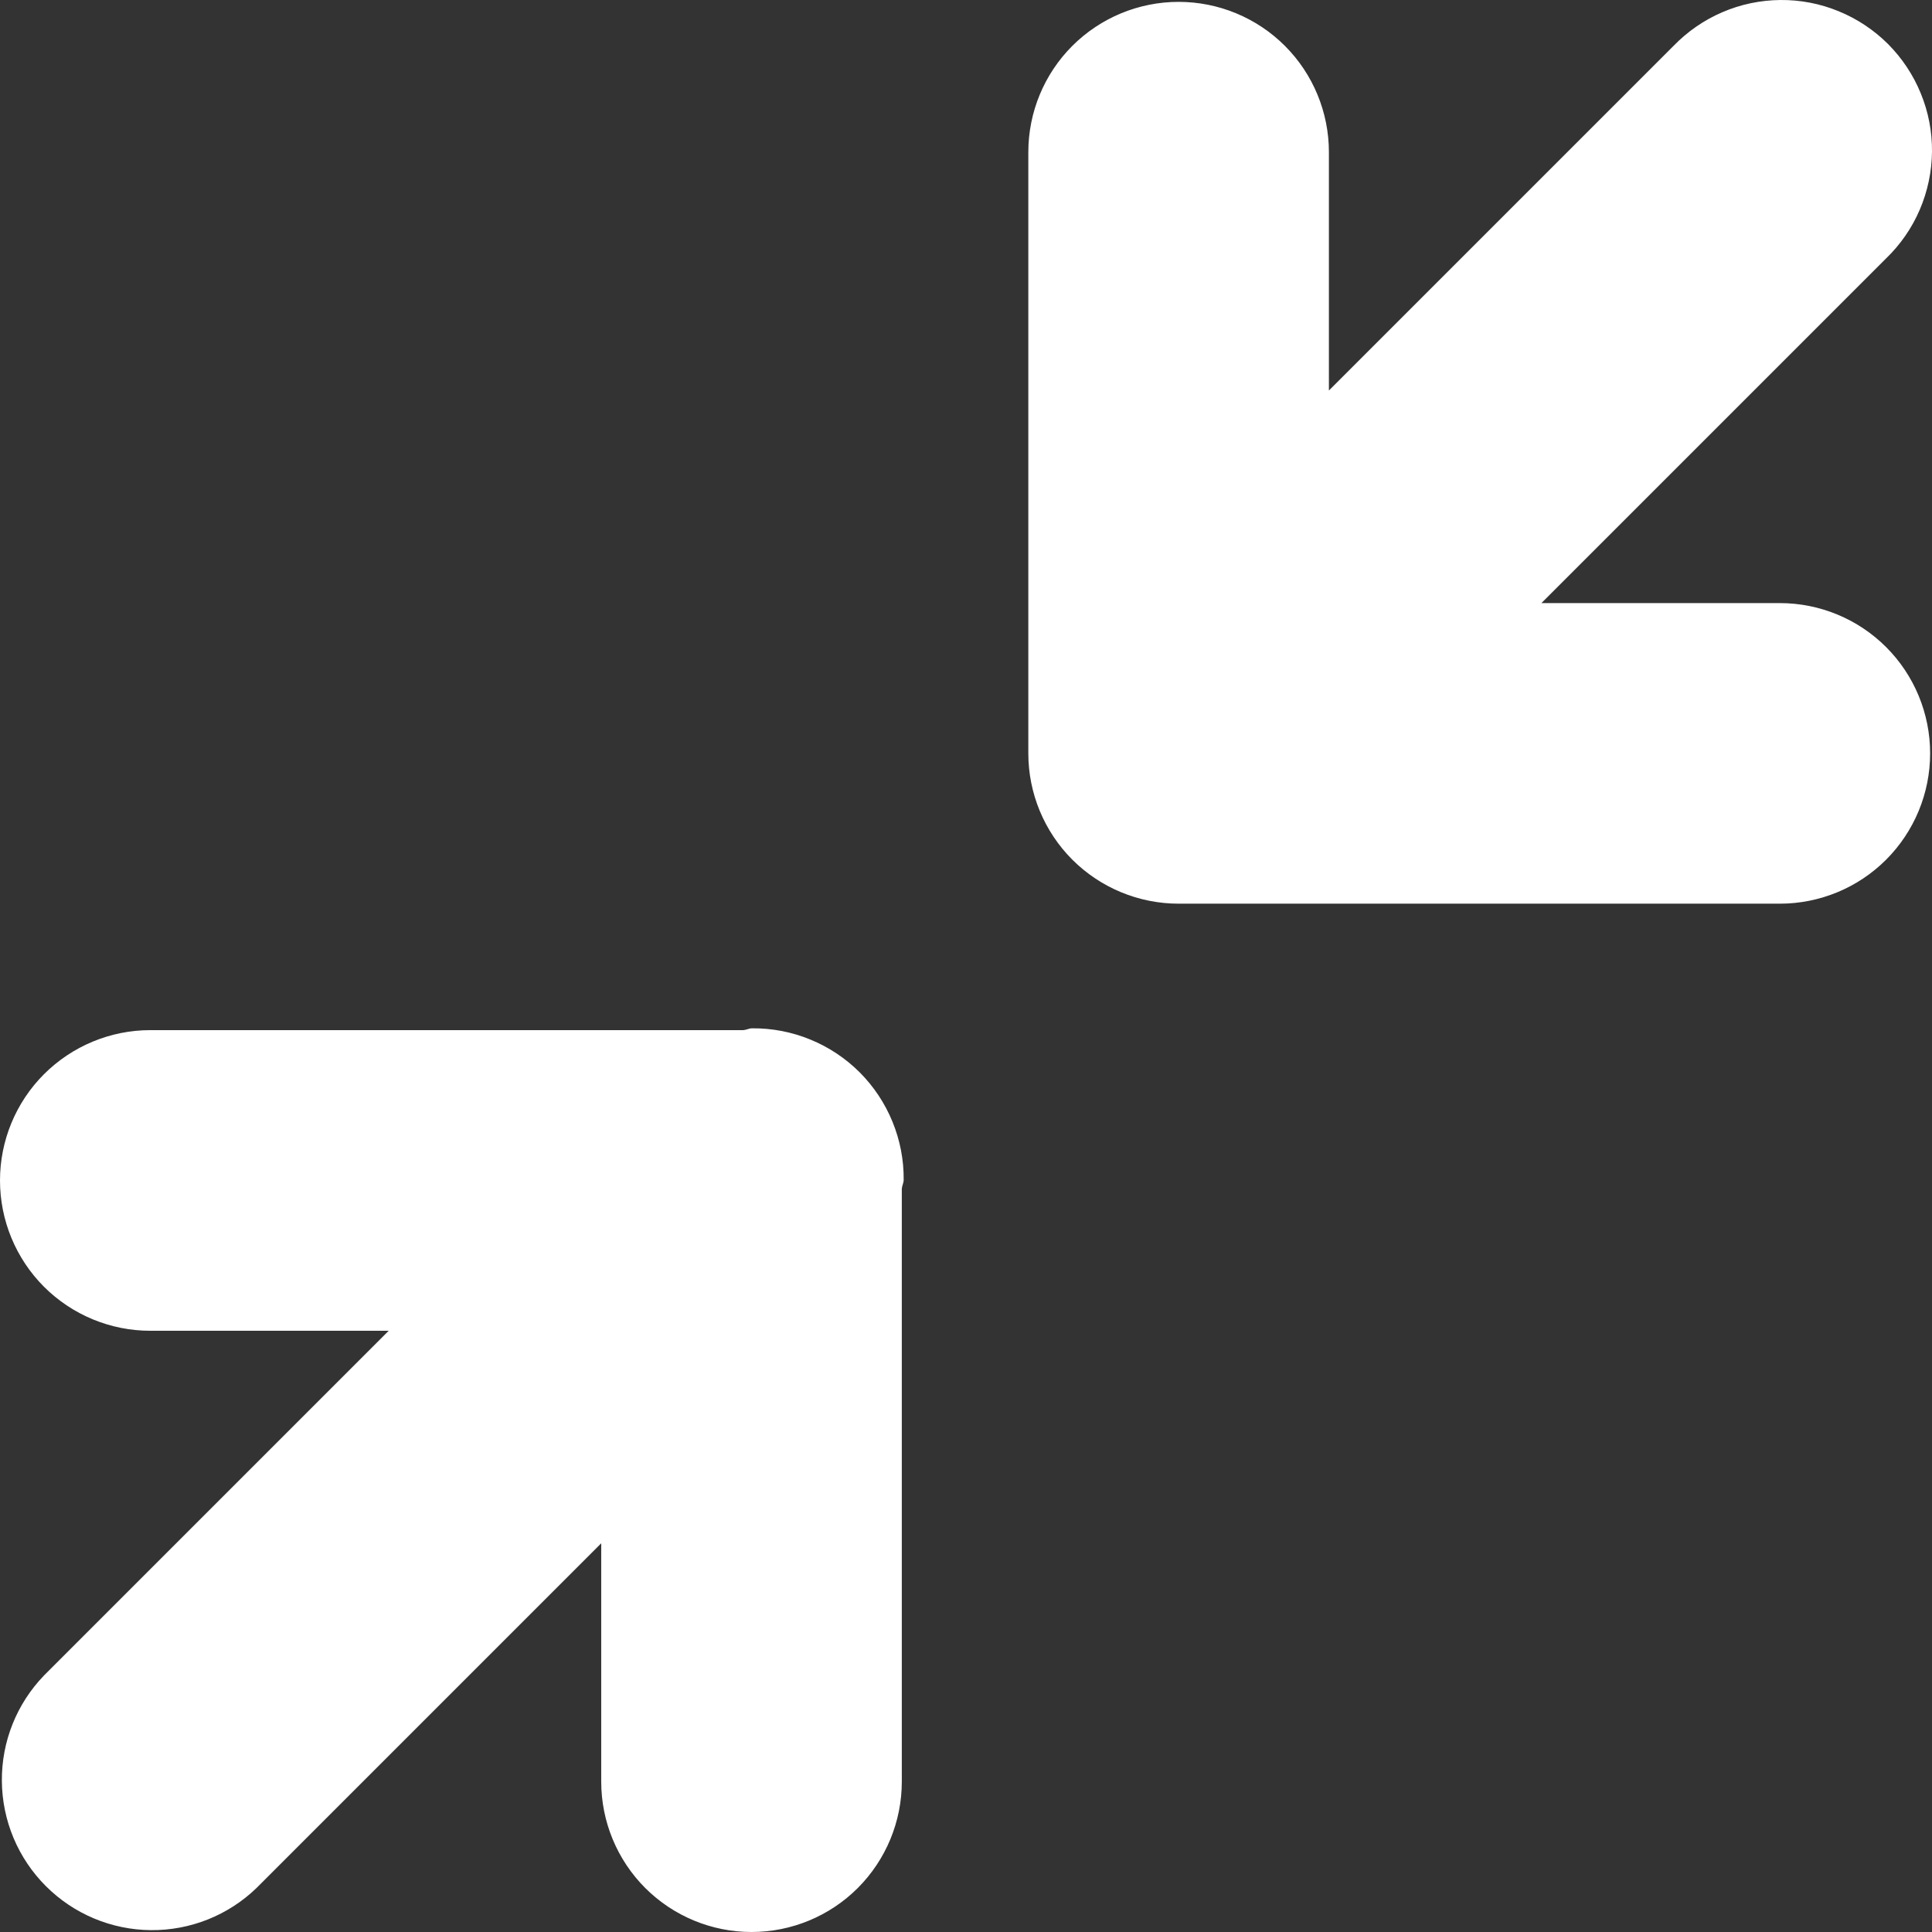 <svg width="31" height="31" viewBox="0 0 31 31" fill="none" xmlns="http://www.w3.org/2000/svg">
<rect x="0" y="0" width="31" height="31" fill="#333333" stroke="none"/>
<path d="M28.559 9.677H24.733L30.264 4.146C30.494 3.924 30.678 3.658 30.804 3.364C30.93 3.069 30.997 2.753 31 2.433C31.003 2.112 30.942 1.795 30.82 1.499C30.699 1.202 30.52 0.933 30.294 0.706C30.067 0.48 29.798 0.301 29.501 0.18C29.205 0.058 28.887 -0.003 28.567 9.08533e-05C28.247 0.003 27.93 0.069 27.636 0.196C27.342 0.322 27.076 0.506 26.853 0.736L21.323 6.266V2.441C21.323 1.802 21.069 1.188 20.617 0.736C20.165 0.284 19.551 0.03 18.912 0.03C18.272 0.03 17.659 0.284 17.206 0.736C16.754 1.188 16.5 1.802 16.5 2.441V12.088C16.5 12.728 16.754 13.341 17.206 13.794C17.659 14.246 18.272 14.5 18.912 14.5H28.559C29.198 14.5 29.812 14.246 30.264 13.794C30.716 13.341 30.97 12.728 30.97 12.088C30.97 11.449 30.716 10.835 30.264 10.383C29.812 9.931 29.198 9.677 28.559 9.677Z" fill="white"/>
<path d="M14.5 18.933C14.503 18.613 14.442 18.295 14.32 17.998C14.199 17.702 14.02 17.433 13.794 17.206C13.567 16.98 13.298 16.801 13.002 16.68C12.705 16.558 12.388 16.497 12.067 16.5C12.019 16.5 11.975 16.526 11.928 16.529H2.412C1.772 16.529 1.159 16.784 0.706 17.236C0.254 17.688 0 18.302 0 18.941C0 19.581 0.254 20.194 0.706 20.647C1.159 21.099 1.772 21.353 2.412 21.353H6.237L0.707 26.883C0.267 27.338 0.024 27.947 0.03 28.579C0.035 29.212 0.289 29.817 0.736 30.264C1.183 30.711 1.788 30.965 2.42 30.97C3.053 30.976 3.662 30.733 4.117 30.293L9.647 24.763V28.588C9.647 29.228 9.901 29.841 10.353 30.294C10.806 30.746 11.419 31 12.059 31C12.698 31 13.312 30.746 13.764 30.294C14.216 29.841 14.47 29.228 14.47 28.588V19.073C14.474 19.025 14.499 18.981 14.5 18.933Z" fill="white"/>
</svg>
